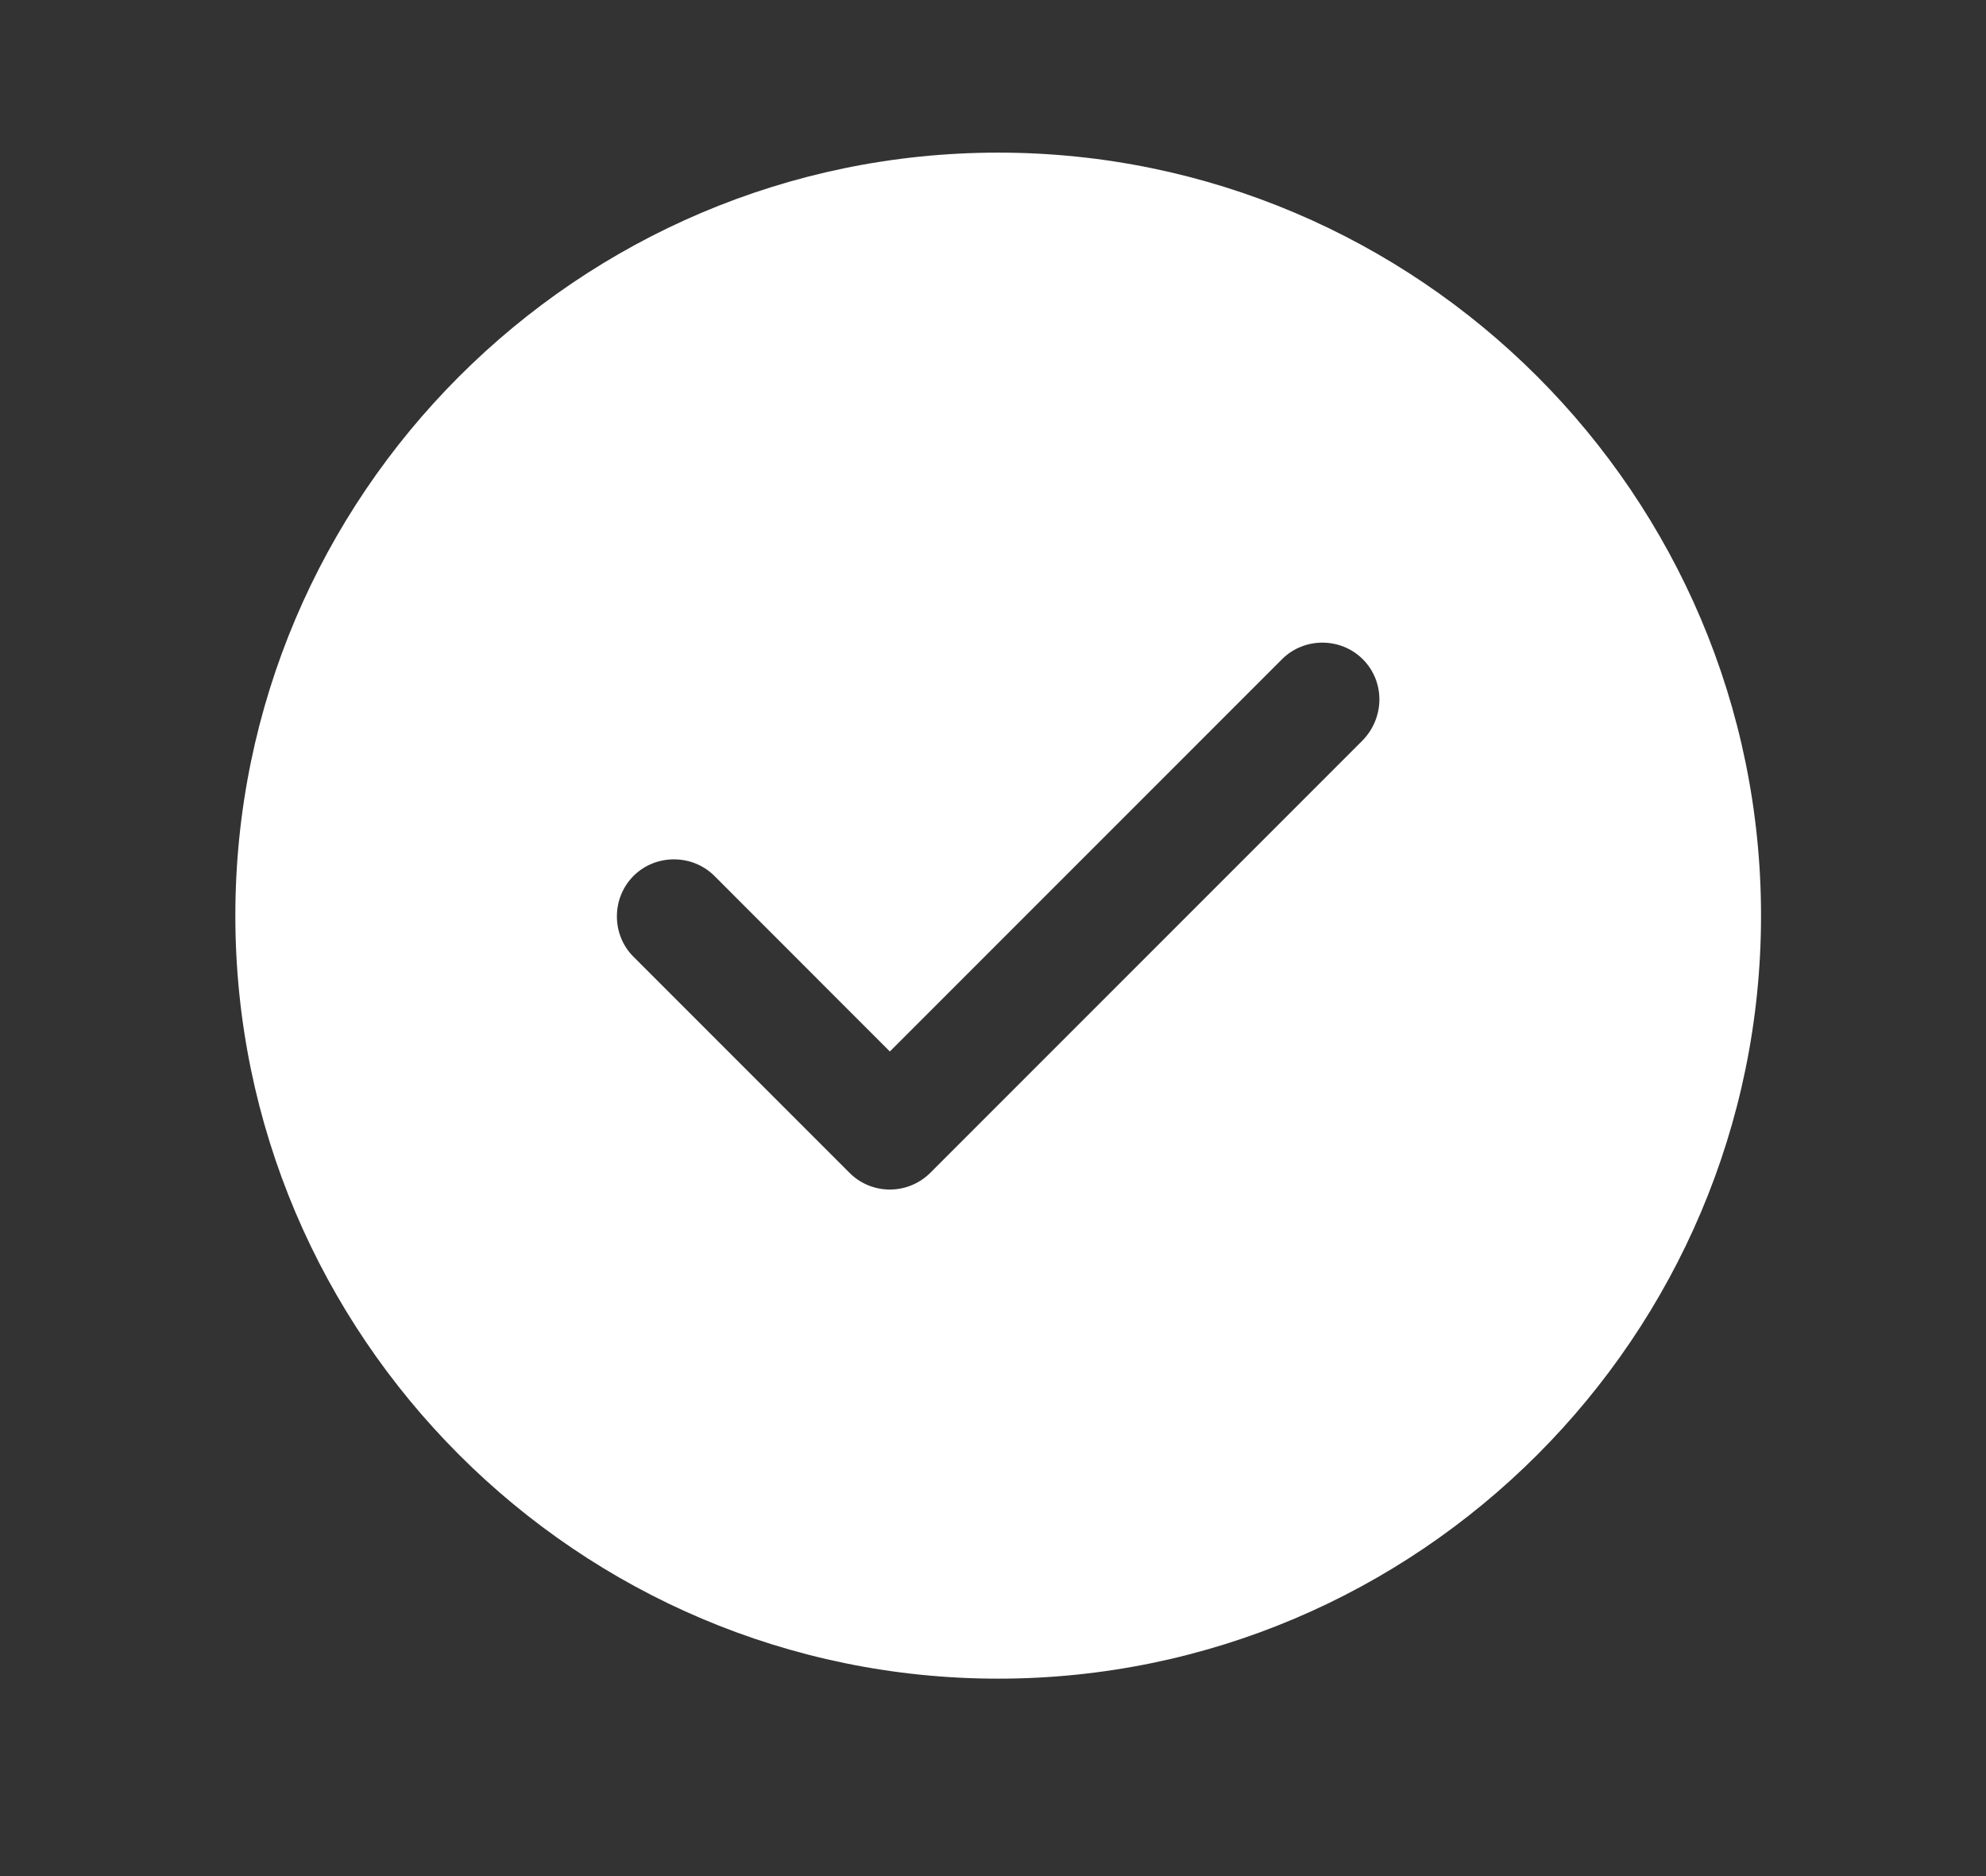 <svg width="18" height="17" viewBox="0 0 18 17" fill="none" xmlns="http://www.w3.org/2000/svg">
<rect x="0" y="0" width="18" height="17" fill="#333333" stroke="none"/>
<path d="M9.047 1.383C5.237 1.383 2.133 4.487 2.133 8.297C2.133 12.107 5.237 15.211 9.047 15.211C12.857 15.211 15.961 12.107 15.961 8.297C15.961 4.487 12.857 1.383 9.047 1.383ZM12.352 6.707L8.432 10.627C8.335 10.724 8.203 10.779 8.065 10.779C7.927 10.779 7.795 10.724 7.699 10.627L5.742 8.67C5.541 8.47 5.541 8.138 5.742 7.937C5.942 7.737 6.274 7.737 6.475 7.937L8.065 9.528L11.619 5.974C11.819 5.773 12.151 5.773 12.352 5.974C12.552 6.174 12.552 6.499 12.352 6.707Z" fill="white"/>
</svg>
